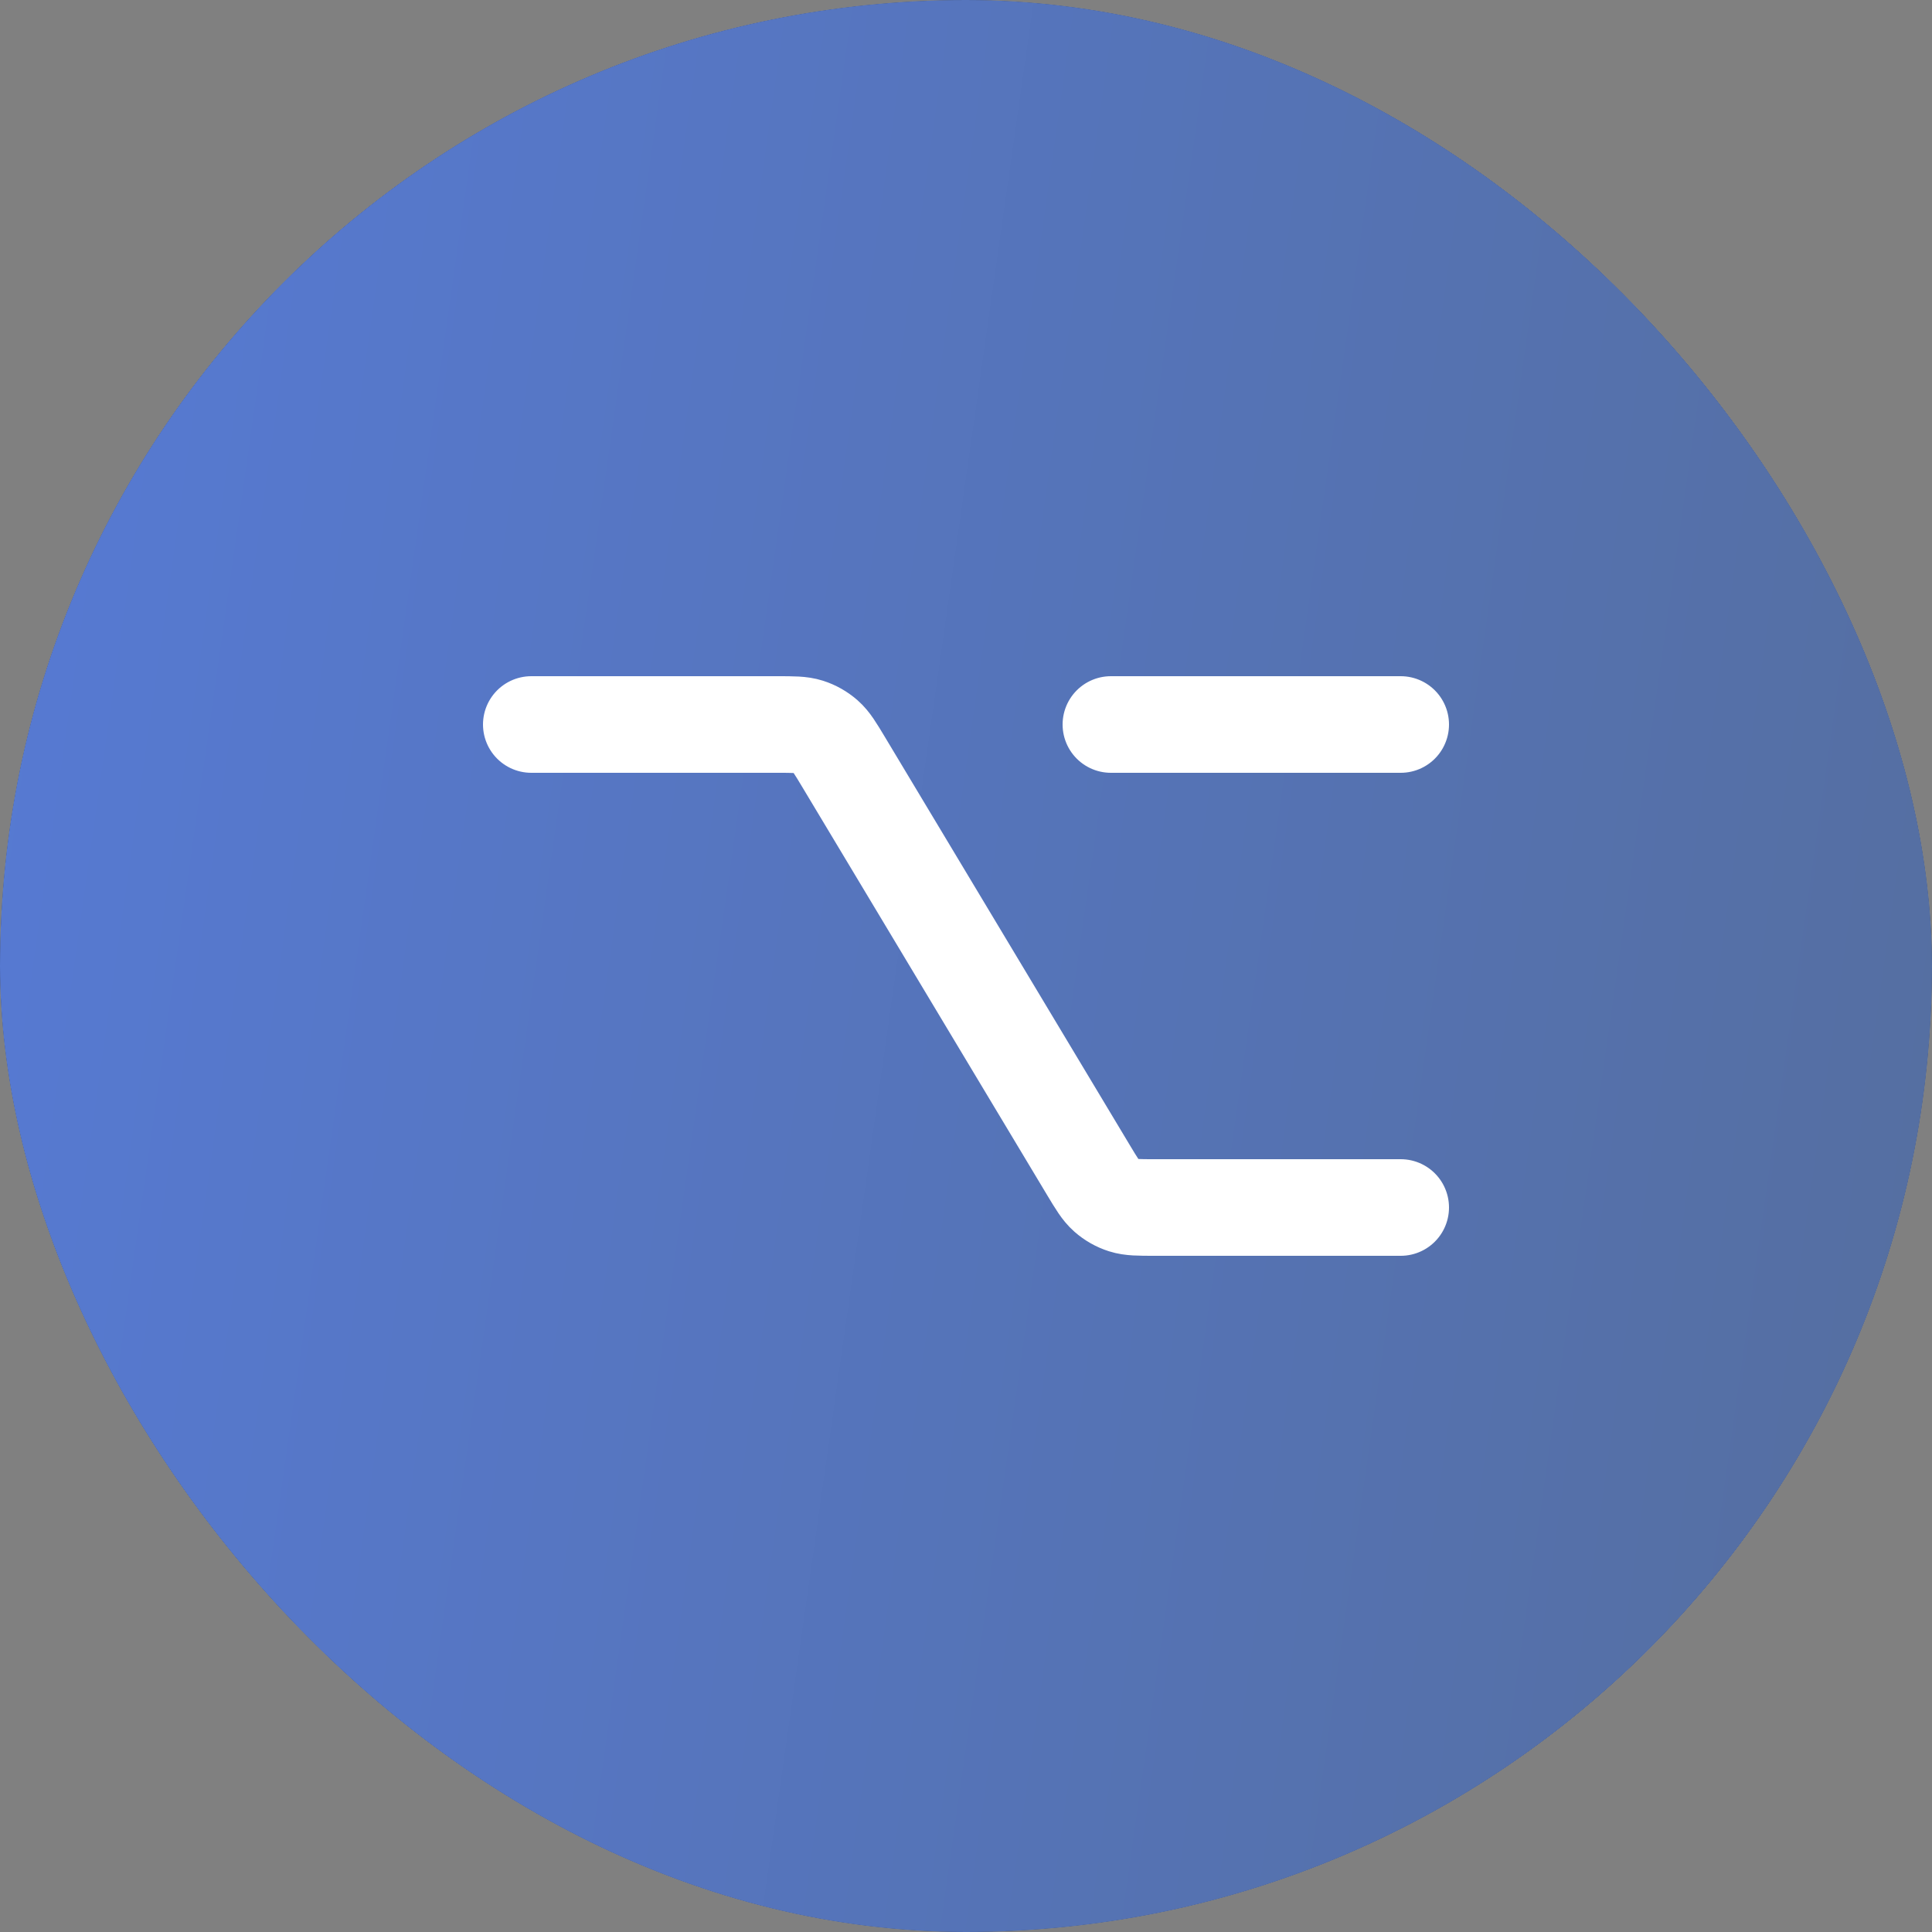 <svg width="40" height="40" viewBox="0 0 40 40" fill="none" xmlns="http://www.w3.org/2000/svg">
<rect x="0" y="0" width="40" height="40" fill="#808080" stroke="none"/>
<rect width="40" height="40" rx="20" fill="white"/>
<rect width="40" height="40" rx="20" fill="url(#paint0_linear_1939_2910)"/>
<rect width="40" height="40" rx="20" fill="url(#paint1_linear_1939_2910)"/>
<path d="M11 15H16.094C16.424 15 16.589 15 16.737 15.047C16.869 15.089 16.99 15.158 17.094 15.249C17.211 15.352 17.296 15.494 17.466 15.777L22.534 24.223C22.704 24.506 22.789 24.648 22.906 24.751C23.009 24.842 23.13 24.911 23.262 24.953C23.41 25 23.576 25 23.906 25H29M23 15H29" stroke="white" stroke-width="2" stroke-linecap="round" stroke-linejoin="round"/>
<defs>
<linearGradient id="paint0_linear_1939_2910" x1="-2.409" y1="-3.288" x2="45.187" y2="3.471" gradientUnits="userSpaceOnUse">
<stop stop-color="#1E1F21"/>
<stop offset="1" stop-color="#323438"/>
</linearGradient>
<linearGradient id="paint1_linear_1939_2910" x1="-2.409" y1="-3.288" x2="45.187" y2="3.471" gradientUnits="userSpaceOnUse">
<stop stop-color="#567BD8"/>
<stop offset="1" stop-color="#556E9F"/>
</linearGradient>
</defs>
</svg>

